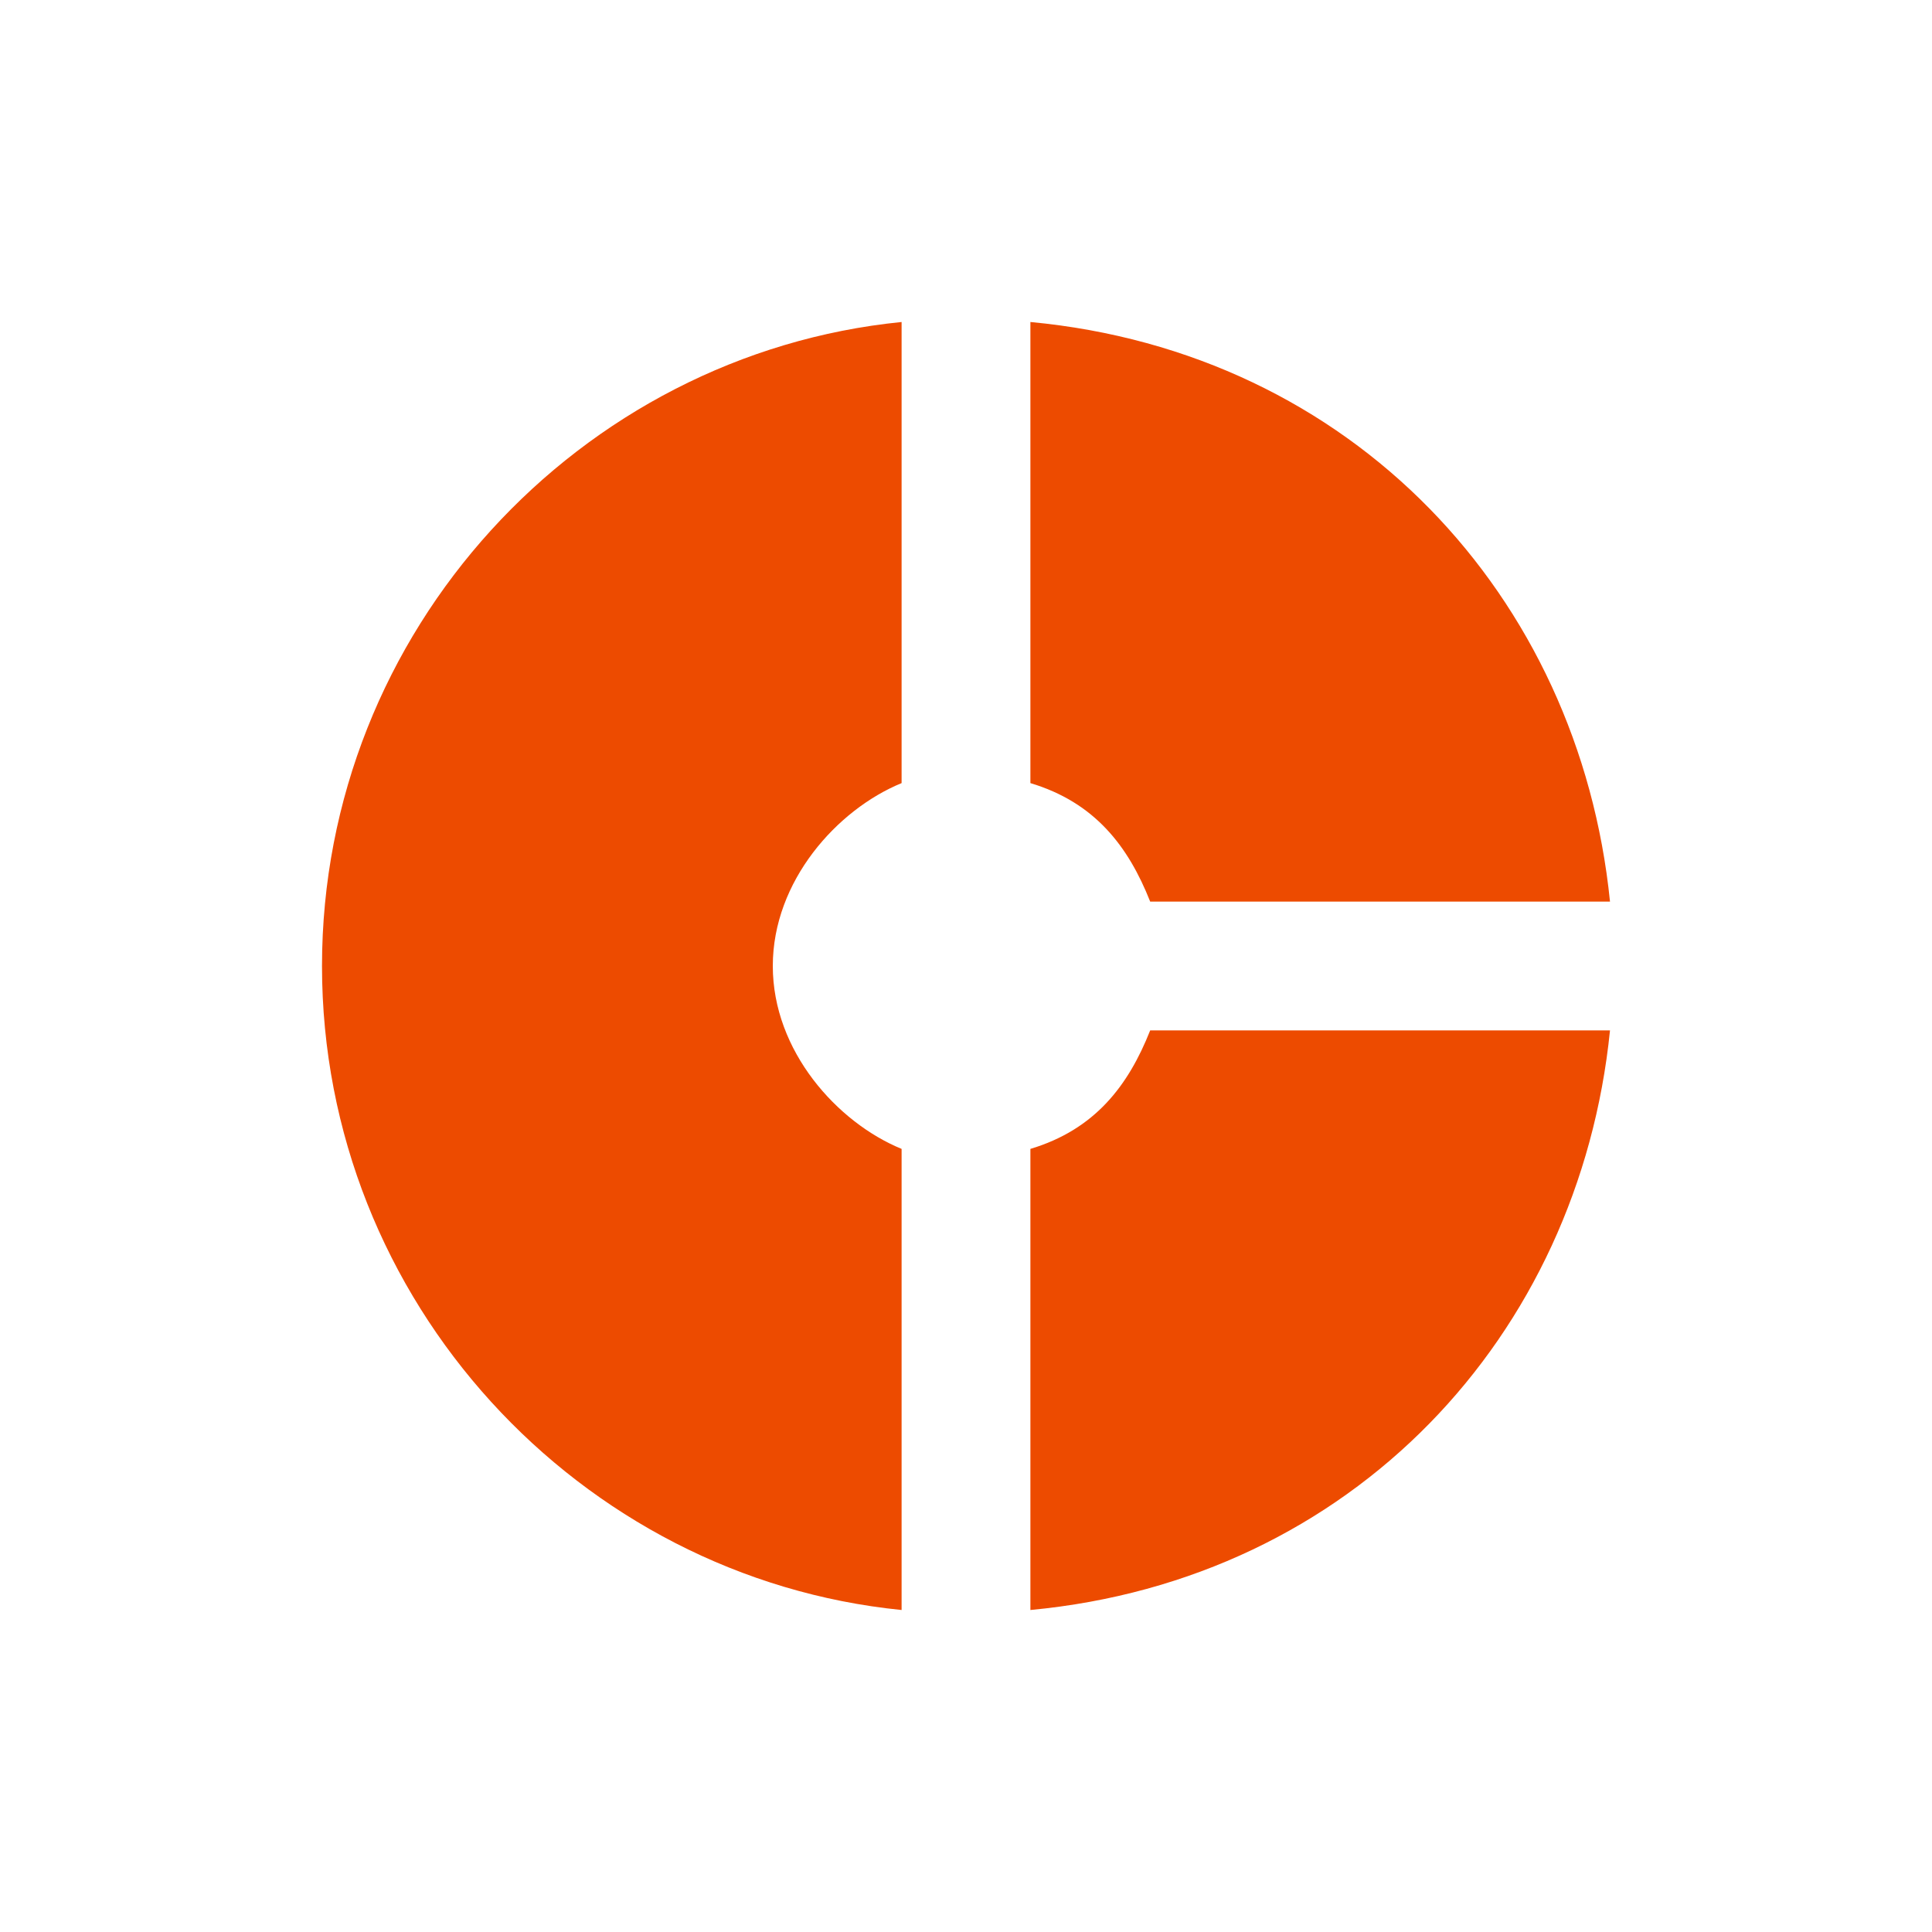 <?xml version="1.0" encoding="UTF-8"?> <svg xmlns="http://www.w3.org/2000/svg" width="30" height="30" viewBox="0 0 30 30" fill="none"><rect width="30" height="30" fill="white"></rect><path d="M14 12.16V5C9 5.5 5 9.79 5 15C5 20.21 9 24.5 14 25V17.84C13 17.43 12 16.32 12 15C12 13.68 13 12.57 14 12.16ZM17.86 14H25C24.52 9.25 21 5.47 16 5V12.16C17 12.46 17.52 13.14 17.86 14ZM16 17.84V25C21 24.53 24.52 20.75 25 16H17.86C17.52 16.86 17 17.54 16 17.84Z" fill="#ED4B00"></path></svg> 